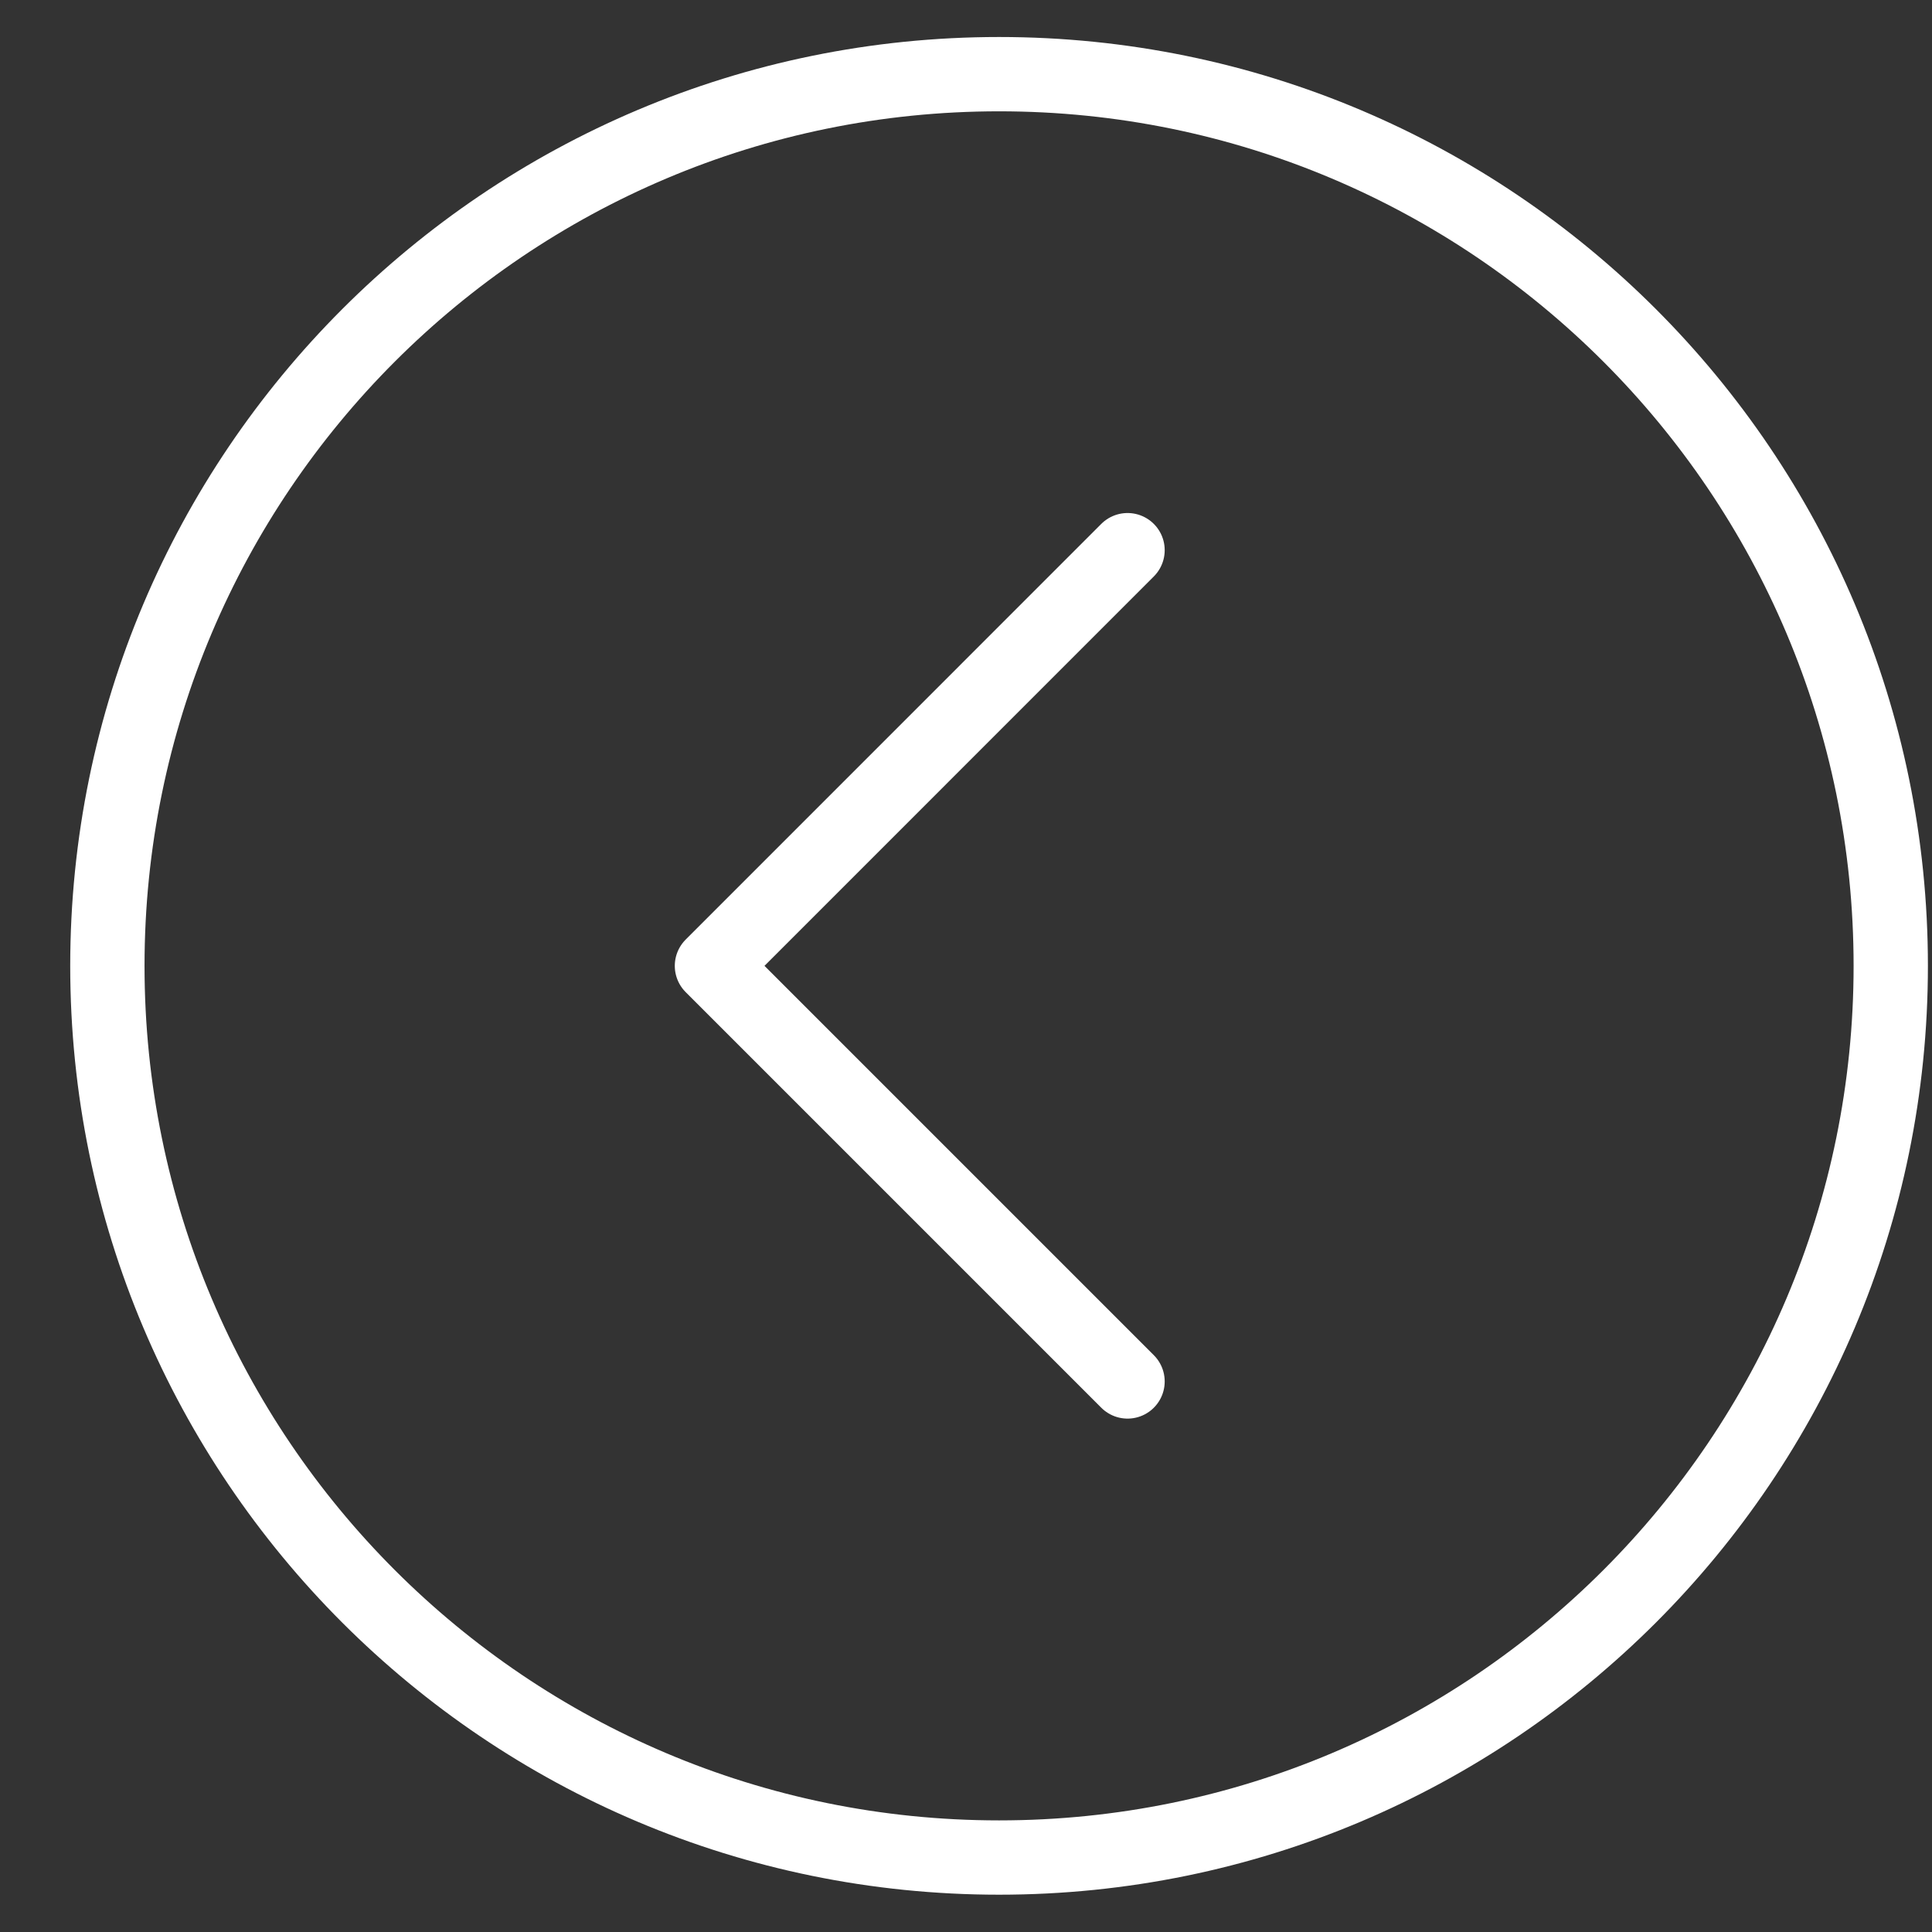 <svg width="26" height="26" viewBox="0 0 26 26" fill="none" xmlns="http://www.w3.org/2000/svg">
    <rect x="0" y="0" width="26" height="26" fill="#333333" stroke="none"/>
    <path d="M13.445 24.998C6.818 24.998 1.445 19.625 1.445 12.998C1.445 6.371 6.818 0.998 13.445 0.998C20.073 0.998 25.445 6.371 25.445 12.998C25.445 19.625 20.073 24.998 13.445 24.998Z" stroke="white" stroke-miterlimit="10" stroke-linecap="round" stroke-linejoin="round"/>
    <path d="M15.174 7.404L9.581 12.998L15.174 18.591" stroke="white" stroke-miterlimit="10" stroke-linecap="round" stroke-linejoin="round"/>
</svg>